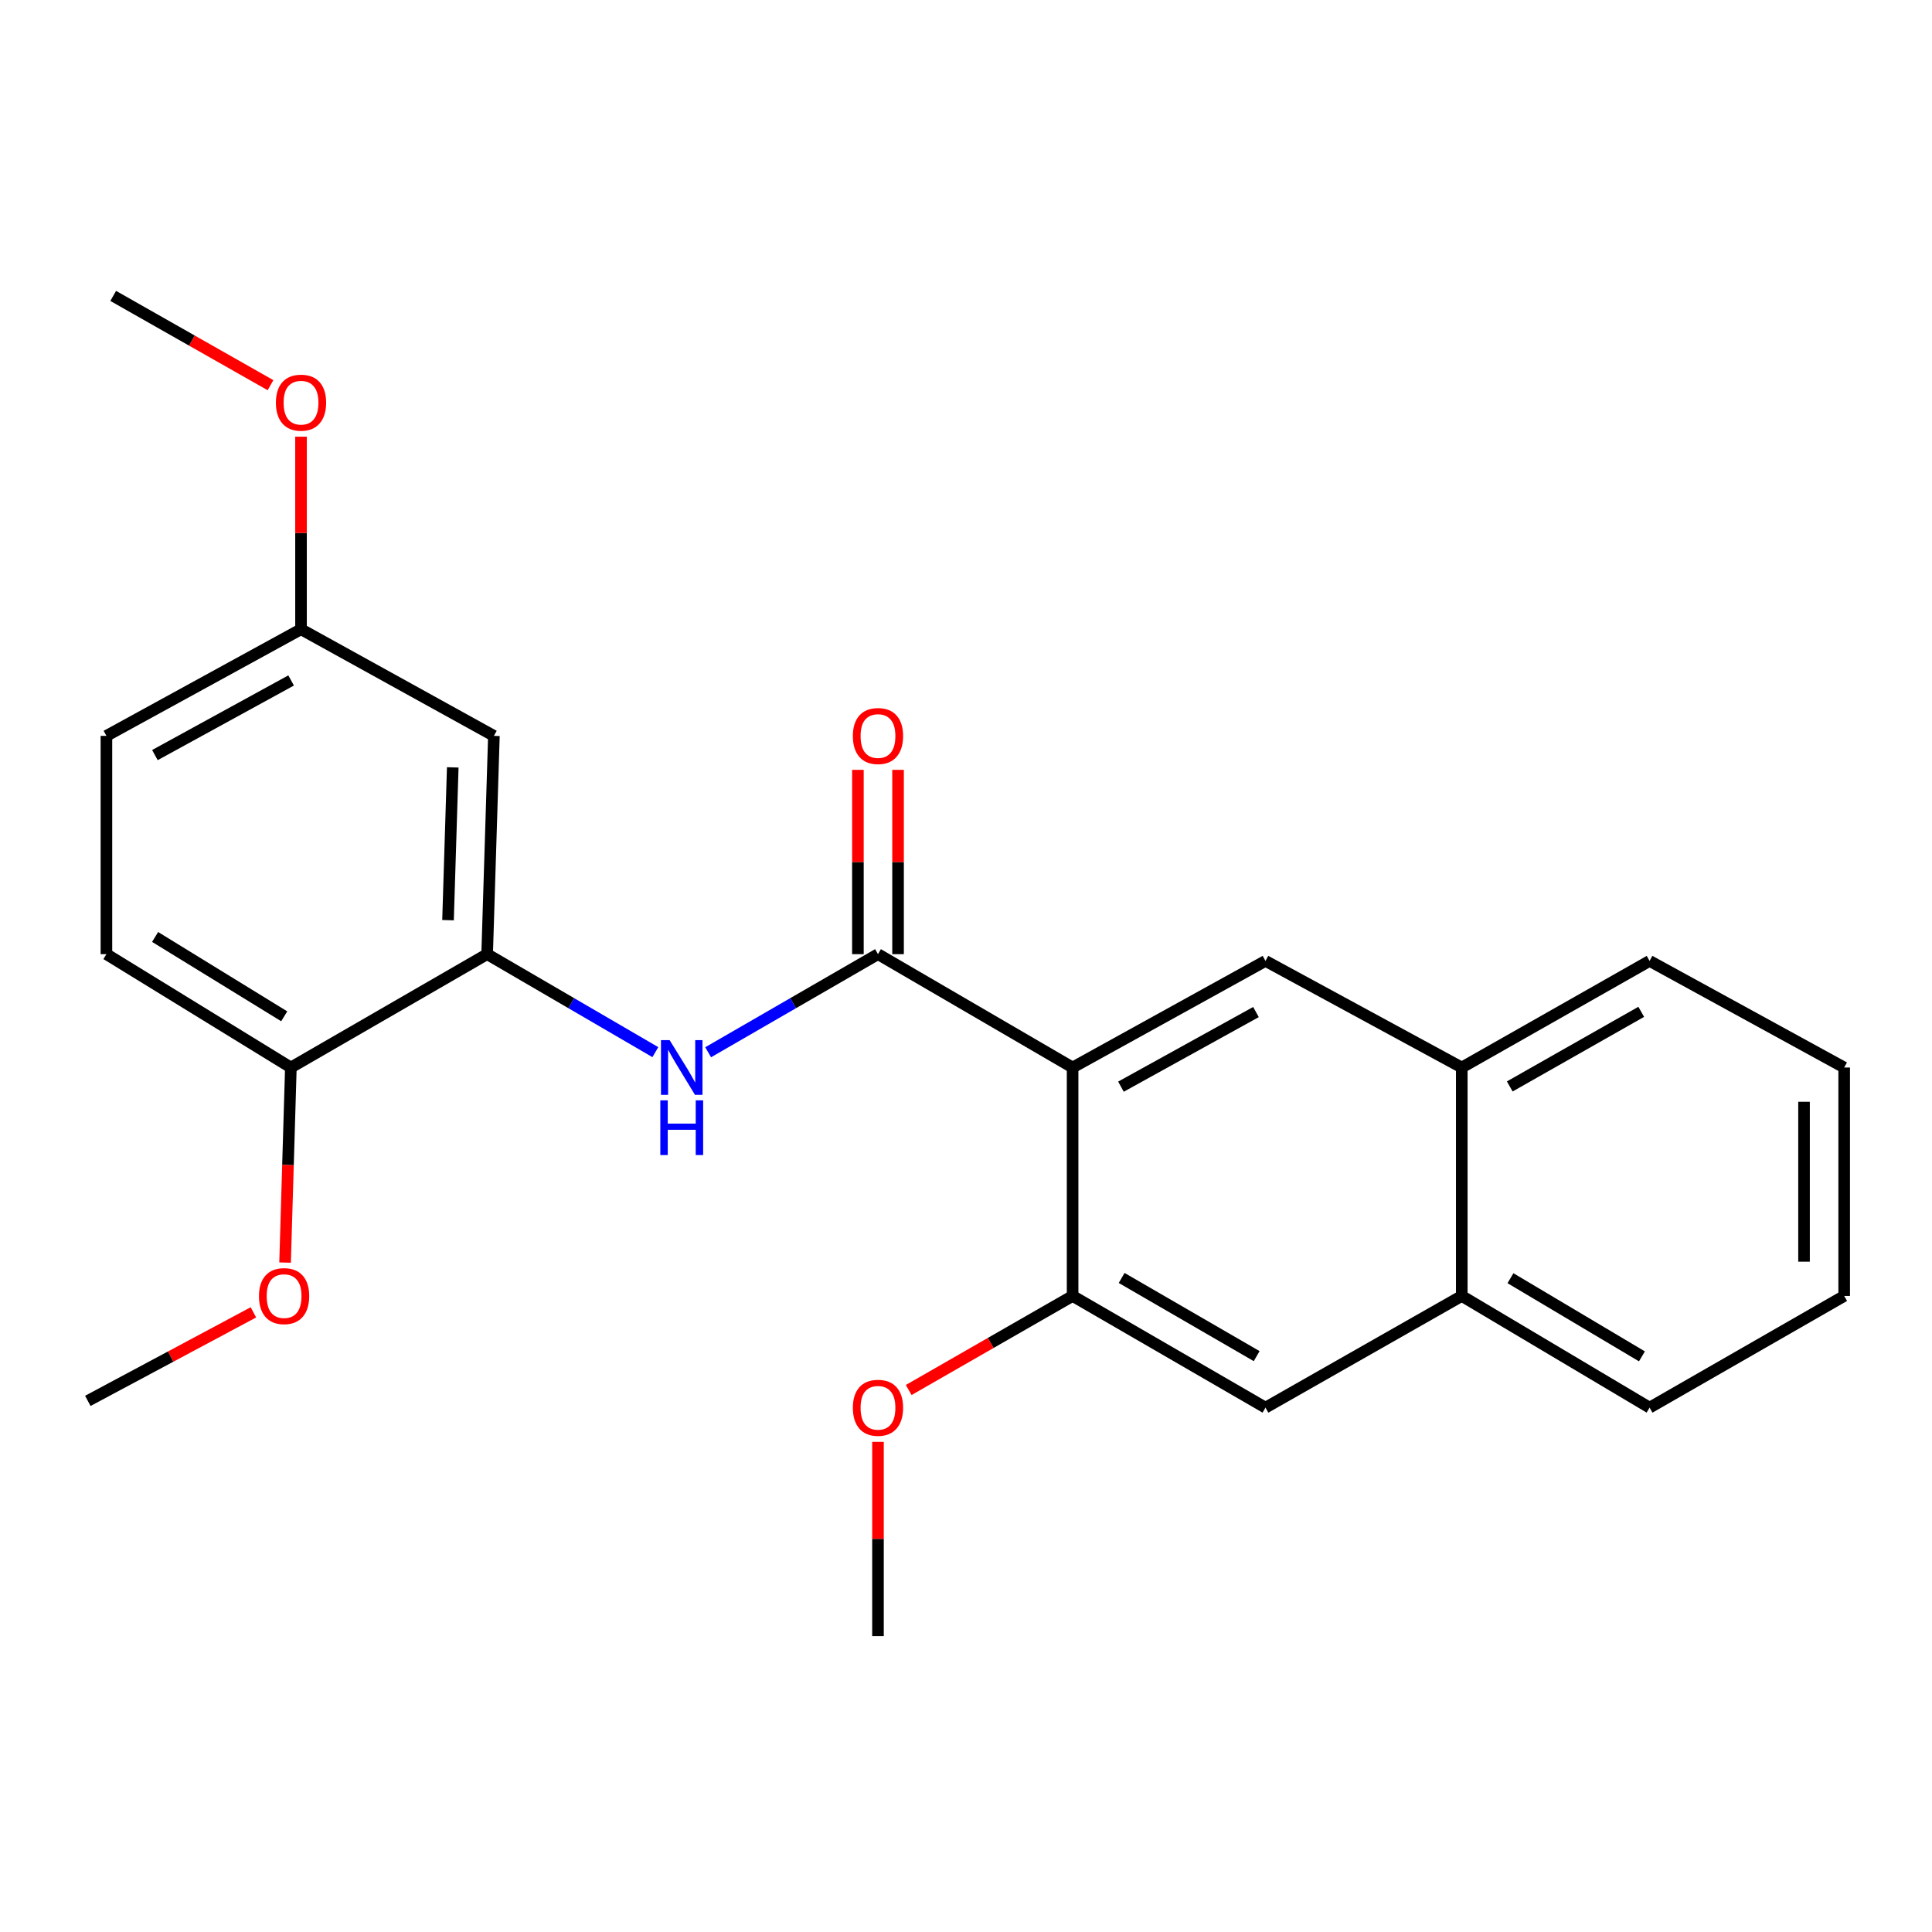 <?xml version='1.0' encoding='iso-8859-1'?>
<svg version='1.1' baseProfile='full'
              xmlns='http://www.w3.org/2000/svg'
                      xmlns:rdkit='http://www.rdkit.org/xml'
                      xmlns:xlink='http://www.w3.org/1999/xlink'
                  xml:space='preserve'
width='1000px' height='1000px' viewBox='0 0 1000 1000'>
<!-- END OF HEADER -->
<rect style='opacity:1.0;fill:#FFFFFF;stroke:none' width='1000' height='1000' x='0' y='0'> </rect>
<path class='bond-0' d='M 555.176,552.543 L 454.442,493.869' style='fill:none;fill-rule:evenodd;stroke:#000000;stroke-width:6px;stroke-linecap:butt;stroke-linejoin:miter;stroke-opacity:1' />
<path class='bond-2' d='M 555.176,552.543 L 655.01,497.368' style='fill:none;fill-rule:evenodd;stroke:#000000;stroke-width:6px;stroke-linecap:butt;stroke-linejoin:miter;stroke-opacity:1' />
<path class='bond-2' d='M 580.203,562.456 L 650.087,523.833' style='fill:none;fill-rule:evenodd;stroke:#000000;stroke-width:6px;stroke-linecap:butt;stroke-linejoin:miter;stroke-opacity:1' />
<path class='bond-3' d='M 555.176,552.543 L 555.176,670.781' style='fill:none;fill-rule:evenodd;stroke:#000000;stroke-width:6px;stroke-linecap:butt;stroke-linejoin:miter;stroke-opacity:1' />
<path class='bond-1' d='M 454.442,493.869 L 410.489,519.258' style='fill:none;fill-rule:evenodd;stroke:#000000;stroke-width:6px;stroke-linecap:butt;stroke-linejoin:miter;stroke-opacity:1' />
<path class='bond-1' d='M 410.489,519.258 L 366.537,544.646' style='fill:none;fill-rule:evenodd;stroke:#0000FF;stroke-width:6px;stroke-linecap:butt;stroke-linejoin:miter;stroke-opacity:1' />
<path class='bond-10' d='M 464.832,493.869 L 464.832,446.17' style='fill:none;fill-rule:evenodd;stroke:#000000;stroke-width:6px;stroke-linecap:butt;stroke-linejoin:miter;stroke-opacity:1' />
<path class='bond-10' d='M 464.832,446.17 L 464.832,398.47' style='fill:none;fill-rule:evenodd;stroke:#FF0000;stroke-width:6px;stroke-linecap:butt;stroke-linejoin:miter;stroke-opacity:1' />
<path class='bond-10' d='M 444.051,493.869 L 444.051,446.17' style='fill:none;fill-rule:evenodd;stroke:#000000;stroke-width:6px;stroke-linecap:butt;stroke-linejoin:miter;stroke-opacity:1' />
<path class='bond-10' d='M 444.051,446.17 L 444.051,398.47' style='fill:none;fill-rule:evenodd;stroke:#FF0000;stroke-width:6px;stroke-linecap:butt;stroke-linejoin:miter;stroke-opacity:1' />
<path class='bond-4' d='M 339.21,544.589 L 295.676,519.229' style='fill:none;fill-rule:evenodd;stroke:#0000FF;stroke-width:6px;stroke-linecap:butt;stroke-linejoin:miter;stroke-opacity:1' />
<path class='bond-4' d='M 295.676,519.229 L 252.142,493.869' style='fill:none;fill-rule:evenodd;stroke:#000000;stroke-width:6px;stroke-linecap:butt;stroke-linejoin:miter;stroke-opacity:1' />
<path class='bond-7' d='M 655.01,497.368 L 756.61,552.543' style='fill:none;fill-rule:evenodd;stroke:#000000;stroke-width:6px;stroke-linecap:butt;stroke-linejoin:miter;stroke-opacity:1' />
<path class='bond-5' d='M 555.176,670.781 L 655.01,728.589' style='fill:none;fill-rule:evenodd;stroke:#000000;stroke-width:6px;stroke-linecap:butt;stroke-linejoin:miter;stroke-opacity:1' />
<path class='bond-5' d='M 580.565,661.468 L 650.448,701.933' style='fill:none;fill-rule:evenodd;stroke:#000000;stroke-width:6px;stroke-linecap:butt;stroke-linejoin:miter;stroke-opacity:1' />
<path class='bond-13' d='M 555.176,670.781 L 512.76,695.122' style='fill:none;fill-rule:evenodd;stroke:#000000;stroke-width:6px;stroke-linecap:butt;stroke-linejoin:miter;stroke-opacity:1' />
<path class='bond-13' d='M 512.76,695.122 L 470.345,719.462' style='fill:none;fill-rule:evenodd;stroke:#FF0000;stroke-width:6px;stroke-linecap:butt;stroke-linejoin:miter;stroke-opacity:1' />
<path class='bond-6' d='M 252.142,493.869 L 255.64,380.885' style='fill:none;fill-rule:evenodd;stroke:#000000;stroke-width:6px;stroke-linecap:butt;stroke-linejoin:miter;stroke-opacity:1' />
<path class='bond-6' d='M 231.895,476.279 L 234.343,397.19' style='fill:none;fill-rule:evenodd;stroke:#000000;stroke-width:6px;stroke-linecap:butt;stroke-linejoin:miter;stroke-opacity:1' />
<path class='bond-9' d='M 252.142,493.869 L 150.553,552.543' style='fill:none;fill-rule:evenodd;stroke:#000000;stroke-width:6px;stroke-linecap:butt;stroke-linejoin:miter;stroke-opacity:1' />
<path class='bond-8' d='M 655.01,728.589 L 756.61,670.781' style='fill:none;fill-rule:evenodd;stroke:#000000;stroke-width:6px;stroke-linecap:butt;stroke-linejoin:miter;stroke-opacity:1' />
<path class='bond-12' d='M 255.64,380.885 L 155.806,325.698' style='fill:none;fill-rule:evenodd;stroke:#000000;stroke-width:6px;stroke-linecap:butt;stroke-linejoin:miter;stroke-opacity:1' />
<path class='bond-17' d='M 756.61,552.543 L 853.823,497.368' style='fill:none;fill-rule:evenodd;stroke:#000000;stroke-width:6px;stroke-linecap:butt;stroke-linejoin:miter;stroke-opacity:1' />
<path class='bond-17' d='M 781.45,562.341 L 849.499,523.718' style='fill:none;fill-rule:evenodd;stroke:#000000;stroke-width:6px;stroke-linecap:butt;stroke-linejoin:miter;stroke-opacity:1' />
<path class='bond-24' d='M 756.61,552.543 L 756.61,670.781' style='fill:none;fill-rule:evenodd;stroke:#000000;stroke-width:6px;stroke-linecap:butt;stroke-linejoin:miter;stroke-opacity:1' />
<path class='bond-18' d='M 756.61,670.781 L 853.823,728.589' style='fill:none;fill-rule:evenodd;stroke:#000000;stroke-width:6px;stroke-linecap:butt;stroke-linejoin:miter;stroke-opacity:1' />
<path class='bond-18' d='M 781.814,661.59 L 849.863,702.055' style='fill:none;fill-rule:evenodd;stroke:#000000;stroke-width:6px;stroke-linecap:butt;stroke-linejoin:miter;stroke-opacity:1' />
<path class='bond-11' d='M 150.553,552.543 L 55.084,493.869' style='fill:none;fill-rule:evenodd;stroke:#000000;stroke-width:6px;stroke-linecap:butt;stroke-linejoin:miter;stroke-opacity:1' />
<path class='bond-11' d='M 147.114,526.037 L 80.285,484.965' style='fill:none;fill-rule:evenodd;stroke:#000000;stroke-width:6px;stroke-linecap:butt;stroke-linejoin:miter;stroke-opacity:1' />
<path class='bond-15' d='M 150.553,552.543 L 149.055,603.023' style='fill:none;fill-rule:evenodd;stroke:#000000;stroke-width:6px;stroke-linecap:butt;stroke-linejoin:miter;stroke-opacity:1' />
<path class='bond-15' d='M 149.055,603.023 L 147.556,653.503' style='fill:none;fill-rule:evenodd;stroke:#FF0000;stroke-width:6px;stroke-linecap:butt;stroke-linejoin:miter;stroke-opacity:1' />
<path class='bond-14' d='M 55.084,493.869 L 55.084,380.885' style='fill:none;fill-rule:evenodd;stroke:#000000;stroke-width:6px;stroke-linecap:butt;stroke-linejoin:miter;stroke-opacity:1' />
<path class='bond-16' d='M 155.806,325.698 L 155.806,275.865' style='fill:none;fill-rule:evenodd;stroke:#000000;stroke-width:6px;stroke-linecap:butt;stroke-linejoin:miter;stroke-opacity:1' />
<path class='bond-16' d='M 155.806,275.865 L 155.806,226.032' style='fill:none;fill-rule:evenodd;stroke:#FF0000;stroke-width:6px;stroke-linecap:butt;stroke-linejoin:miter;stroke-opacity:1' />
<path class='bond-26' d='M 155.806,325.698 L 55.084,380.885' style='fill:none;fill-rule:evenodd;stroke:#000000;stroke-width:6px;stroke-linecap:butt;stroke-linejoin:miter;stroke-opacity:1' />
<path class='bond-26' d='M 150.684,352.201 L 80.178,390.833' style='fill:none;fill-rule:evenodd;stroke:#000000;stroke-width:6px;stroke-linecap:butt;stroke-linejoin:miter;stroke-opacity:1' />
<path class='bond-19' d='M 454.442,746.305 L 454.442,796.571' style='fill:none;fill-rule:evenodd;stroke:#FF0000;stroke-width:6px;stroke-linecap:butt;stroke-linejoin:miter;stroke-opacity:1' />
<path class='bond-19' d='M 454.442,796.571 L 454.442,846.838' style='fill:none;fill-rule:evenodd;stroke:#000000;stroke-width:6px;stroke-linecap:butt;stroke-linejoin:miter;stroke-opacity:1' />
<path class='bond-20' d='M 131.163,679.27 L 88.309,702.18' style='fill:none;fill-rule:evenodd;stroke:#FF0000;stroke-width:6px;stroke-linecap:butt;stroke-linejoin:miter;stroke-opacity:1' />
<path class='bond-20' d='M 88.309,702.18 L 45.455,725.091' style='fill:none;fill-rule:evenodd;stroke:#000000;stroke-width:6px;stroke-linecap:butt;stroke-linejoin:miter;stroke-opacity:1' />
<path class='bond-21' d='M 140.012,199.374 L 99.302,176.268' style='fill:none;fill-rule:evenodd;stroke:#FF0000;stroke-width:6px;stroke-linecap:butt;stroke-linejoin:miter;stroke-opacity:1' />
<path class='bond-21' d='M 99.302,176.268 L 58.593,153.162' style='fill:none;fill-rule:evenodd;stroke:#000000;stroke-width:6px;stroke-linecap:butt;stroke-linejoin:miter;stroke-opacity:1' />
<path class='bond-22' d='M 853.823,497.368 L 954.545,552.543' style='fill:none;fill-rule:evenodd;stroke:#000000;stroke-width:6px;stroke-linecap:butt;stroke-linejoin:miter;stroke-opacity:1' />
<path class='bond-23' d='M 853.823,728.589 L 954.545,670.781' style='fill:none;fill-rule:evenodd;stroke:#000000;stroke-width:6px;stroke-linecap:butt;stroke-linejoin:miter;stroke-opacity:1' />
<path class='bond-25' d='M 954.545,552.543 L 954.545,670.781' style='fill:none;fill-rule:evenodd;stroke:#000000;stroke-width:6px;stroke-linecap:butt;stroke-linejoin:miter;stroke-opacity:1' />
<path class='bond-25' d='M 933.764,570.279 L 933.764,653.045' style='fill:none;fill-rule:evenodd;stroke:#000000;stroke-width:6px;stroke-linecap:butt;stroke-linejoin:miter;stroke-opacity:1' />
<path  class='atom-2' d='M 346.604 538.383
L 355.884 553.383
Q 356.804 554.863, 358.284 557.543
Q 359.764 560.223, 359.844 560.383
L 359.844 538.383
L 363.604 538.383
L 363.604 566.703
L 359.724 566.703
L 349.764 550.303
Q 348.604 548.383, 347.364 546.183
Q 346.164 543.983, 345.804 543.303
L 345.804 566.703
L 342.124 566.703
L 342.124 538.383
L 346.604 538.383
' fill='#0000FF'/>
<path  class='atom-2' d='M 341.784 569.535
L 345.624 569.535
L 345.624 581.575
L 360.104 581.575
L 360.104 569.535
L 363.944 569.535
L 363.944 597.855
L 360.104 597.855
L 360.104 584.775
L 345.624 584.775
L 345.624 597.855
L 341.784 597.855
L 341.784 569.535
' fill='#0000FF'/>
<path  class='atom-11' d='M 441.442 380.965
Q 441.442 374.165, 444.802 370.365
Q 448.162 366.565, 454.442 366.565
Q 460.722 366.565, 464.082 370.365
Q 467.442 374.165, 467.442 380.965
Q 467.442 387.845, 464.042 391.765
Q 460.642 395.645, 454.442 395.645
Q 448.202 395.645, 444.802 391.765
Q 441.442 387.885, 441.442 380.965
M 454.442 392.445
Q 458.762 392.445, 461.082 389.565
Q 463.442 386.645, 463.442 380.965
Q 463.442 375.405, 461.082 372.605
Q 458.762 369.765, 454.442 369.765
Q 450.122 369.765, 447.762 372.565
Q 445.442 375.365, 445.442 380.965
Q 445.442 386.685, 447.762 389.565
Q 450.122 392.445, 454.442 392.445
' fill='#FF0000'/>
<path  class='atom-14' d='M 441.442 728.669
Q 441.442 721.869, 444.802 718.069
Q 448.162 714.269, 454.442 714.269
Q 460.722 714.269, 464.082 718.069
Q 467.442 721.869, 467.442 728.669
Q 467.442 735.549, 464.042 739.469
Q 460.642 743.349, 454.442 743.349
Q 448.202 743.349, 444.802 739.469
Q 441.442 735.589, 441.442 728.669
M 454.442 740.149
Q 458.762 740.149, 461.082 737.269
Q 463.442 734.349, 463.442 728.669
Q 463.442 723.109, 461.082 720.309
Q 458.762 717.469, 454.442 717.469
Q 450.122 717.469, 447.762 720.269
Q 445.442 723.069, 445.442 728.669
Q 445.442 734.389, 447.762 737.269
Q 450.122 740.149, 454.442 740.149
' fill='#FF0000'/>
<path  class='atom-16' d='M 134.043 670.861
Q 134.043 664.061, 137.403 660.261
Q 140.763 656.461, 147.043 656.461
Q 153.323 656.461, 156.683 660.261
Q 160.043 664.061, 160.043 670.861
Q 160.043 677.741, 156.643 681.661
Q 153.243 685.541, 147.043 685.541
Q 140.803 685.541, 137.403 681.661
Q 134.043 677.781, 134.043 670.861
M 147.043 682.341
Q 151.363 682.341, 153.683 679.461
Q 156.043 676.541, 156.043 670.861
Q 156.043 665.301, 153.683 662.501
Q 151.363 659.661, 147.043 659.661
Q 142.723 659.661, 140.363 662.461
Q 138.043 665.261, 138.043 670.861
Q 138.043 676.581, 140.363 679.461
Q 142.723 682.341, 147.043 682.341
' fill='#FF0000'/>
<path  class='atom-17' d='M 142.806 208.418
Q 142.806 201.618, 146.166 197.818
Q 149.526 194.018, 155.806 194.018
Q 162.086 194.018, 165.446 197.818
Q 168.806 201.618, 168.806 208.418
Q 168.806 215.298, 165.406 219.218
Q 162.006 223.098, 155.806 223.098
Q 149.566 223.098, 146.166 219.218
Q 142.806 215.338, 142.806 208.418
M 155.806 219.898
Q 160.126 219.898, 162.446 217.018
Q 164.806 214.098, 164.806 208.418
Q 164.806 202.858, 162.446 200.058
Q 160.126 197.218, 155.806 197.218
Q 151.486 197.218, 149.126 200.018
Q 146.806 202.818, 146.806 208.418
Q 146.806 214.138, 149.126 217.018
Q 151.486 219.898, 155.806 219.898
' fill='#FF0000'/>
</svg>
